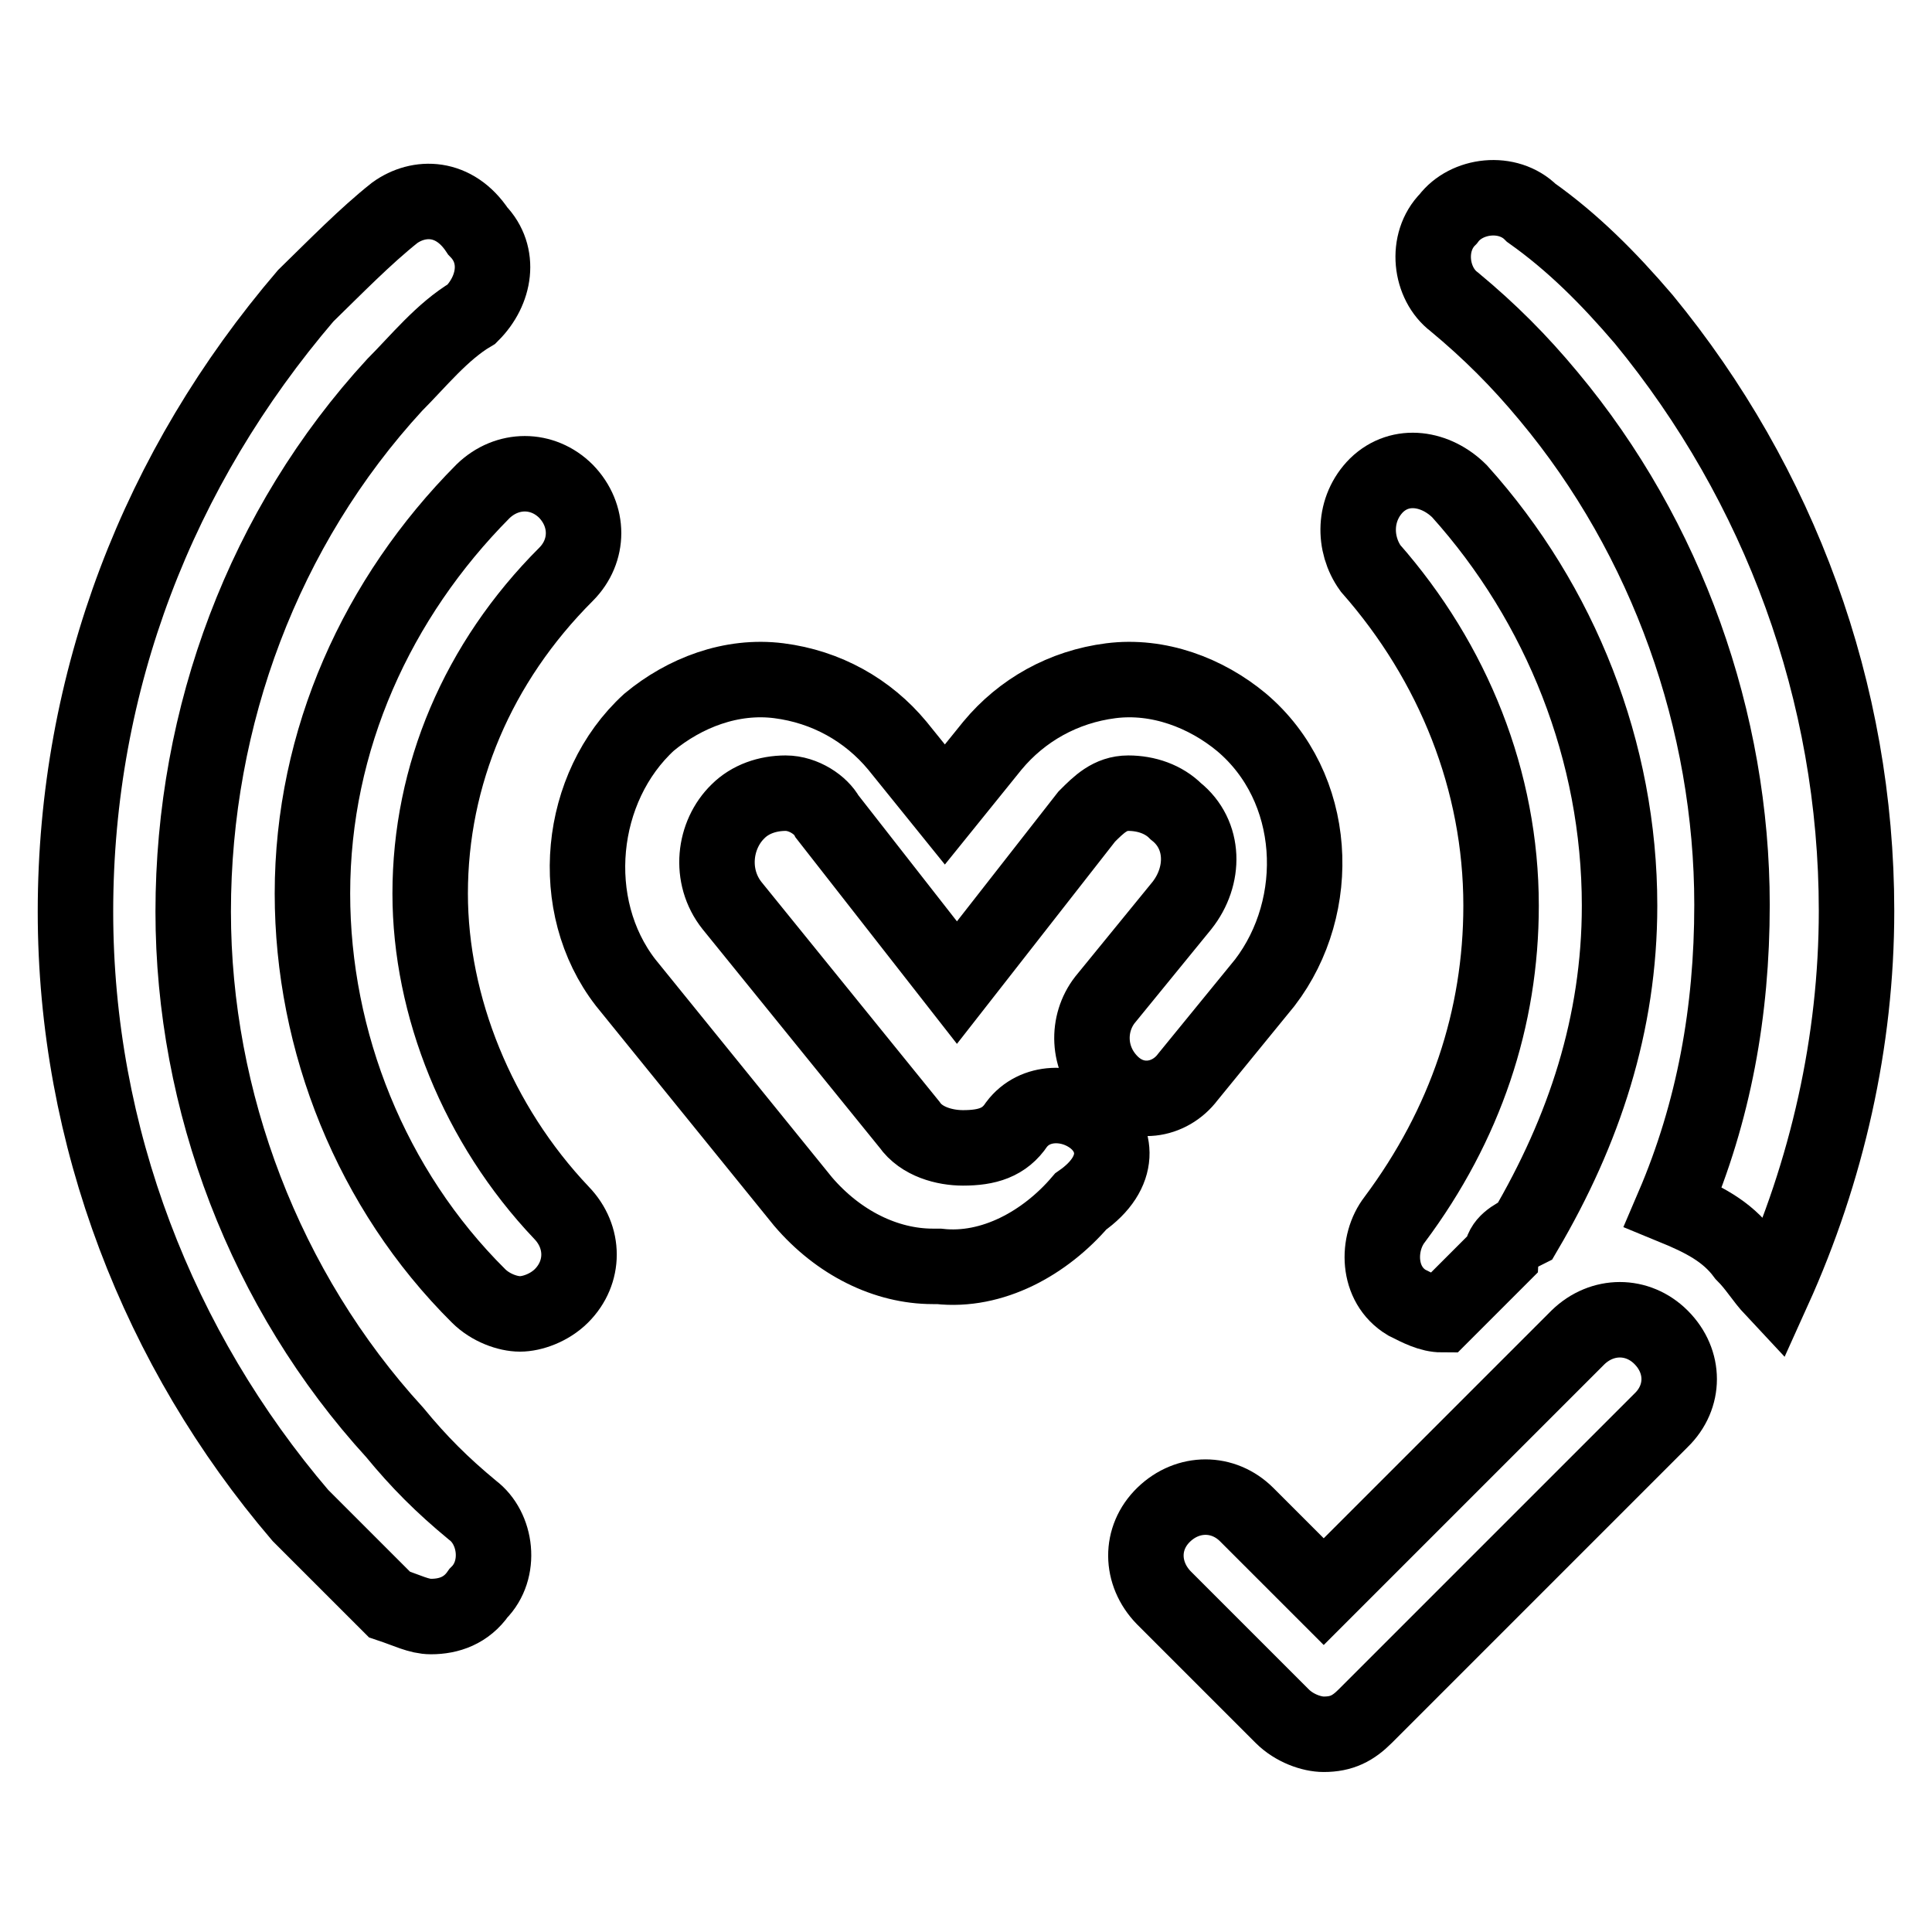 <?xml version="1.0" encoding="utf-8"?>
<!-- Svg Vector Icons : http://www.onlinewebfonts.com/icon -->
<!DOCTYPE svg PUBLIC "-//W3C//DTD SVG 1.1//EN" "http://www.w3.org/Graphics/SVG/1.1/DTD/svg11.dtd">
<svg version="1.1" xmlns="http://www.w3.org/2000/svg" xmlns:xlink="http://www.w3.org/1999/xlink" x="0px" y="0px" viewBox="0 0 256 256" enable-background="new 0 0 256 256" xml:space="preserve">
<g> <path stroke-width="10" fill-opacity="0" stroke="#000000"  d="M144.9,148.2c-3.1-2.4-7.8-2.4-10.2,0.8c-1.6,2.4-3.9,3.1-7.1,3.1c-2.4,0-5.5-0.8-7.1-3.1L97,120 c-3.1-3.9-2.4-9.4,0.8-12.5c1.6-1.6,3.9-2.4,6.3-2.4s4.7,1.6,5.5,3.1l17.2,22l17.2-22c1.6-1.6,3.1-3.1,5.5-3.1 c2.4,0,4.7,0.8,6.3,2.4c3.9,3.1,3.9,8.6,0.8,12.5l-10.2,12.5c-2.4,3.1-2.4,7.8,0.8,11s7.8,2.4,10.2-0.8l10.2-12.5 c7.8-10.2,7.1-25.9-3.1-34.5c-4.7-3.9-11-6.3-17.3-5.5c-6.3,0.8-11.8,3.9-15.7,8.6l-6.3,7.8l-6.3-7.8c-3.9-4.7-9.4-7.8-15.7-8.6 c-6.3-0.8-12.5,1.6-17.2,5.5c-9.4,8.6-11,24.3-3.1,34.5l23.5,29c4.7,5.5,11,8.6,17.2,8.6h0.8c7.1,0.8,14.1-3.1,18.8-8.6 C148.8,155.3,148,150.6,144.9,148.2L144.9,148.2z M202.1,163.1c7.8-13.3,12.5-27.4,12.5-43.1c0-20.4-7.8-40-21.2-54.9 c-3.1-3.1-7.8-3.9-11-0.8c-3.1,3.1-3.1,7.8-0.8,11c11,12.5,17.3,28.2,17.3,44.7c0,14.9-4.7,29-14.1,41.6c-2.4,3.1-2.4,8.6,1.6,11 c1.6,0.8,3.1,1.6,4.7,1.6l7.8-7.8C199,164.7,200.5,163.9,202.1,163.1L202.1,163.1z"/> <path stroke-width="10" fill-opacity="0" stroke="#000000"  d="M57,118.4c0-15.7,6.3-30.6,18-42.3c3.1-3.1,3.1-7.8,0-11c-3.1-3.1-7.8-3.1-11,0C50,79.2,41.4,98,41.4,118.4 c0,19.6,7.8,39.2,22,53.3c1.6,1.6,3.9,2.4,5.5,2.4c1.6,0,3.9-0.8,5.5-2.4c3.1-3.1,3.1-7.8,0-11C63.3,149,57,133.3,57,118.4z  M231.1,166.2c1.6,1.6,2.4,3.1,3.9,4.7c7.1-15.7,11-32.9,11-50.2c0-29-10.2-56.5-28.2-78.4c-4.7-5.5-9.4-10.2-14.9-14.1 c-3.1-3.1-8.6-2.4-11,0.8c-3.1,3.1-2.4,8.6,0.8,11c4.7,3.9,8.6,7.8,12.5,12.5c15.7,18.8,24.3,43.1,24.3,67.4 c0,14.1-2.4,27.4-7.8,40C225.6,161.5,228.8,163.1,231.1,166.2L231.1,166.2z"/> <path stroke-width="10" fill-opacity="0" stroke="#000000"  d="M52.3,189.8c-17.2-18.8-26.7-43.9-26.7-69c0-25.9,9.4-51,26.7-69.8c3.1-3.1,6.3-7.1,10.2-9.4 c3.1-3.1,3.9-7.8,0.8-11c-3.1-4.7-7.8-4.7-11-2.4c-3.9,3.1-7.8,7.1-11.8,11C21,62,10,90.2,10,120.8c0,29.8,11,58,29.8,80l11.8,11.8 c2.4,0.8,3.9,1.6,5.5,1.6c2.4,0,4.7-0.8,6.3-3.1c3.1-3.1,2.4-8.6-0.8-11C58.6,196.8,55.5,193.7,52.3,189.8z M220.1,177.2 c-3.1-3.1-7.8-3.1-11,0l-33.7,33.7l-10.2-10.2c-3.1-3.1-7.8-3.1-11,0s-3.1,7.8,0,11l15.7,15.7c1.6,1.6,3.9,2.4,5.5,2.4 c2.4,0,3.9-0.8,5.5-2.4l39.2-39.2C223.3,185.1,223.3,180.4,220.1,177.2L220.1,177.2z"/></g>
</svg>
